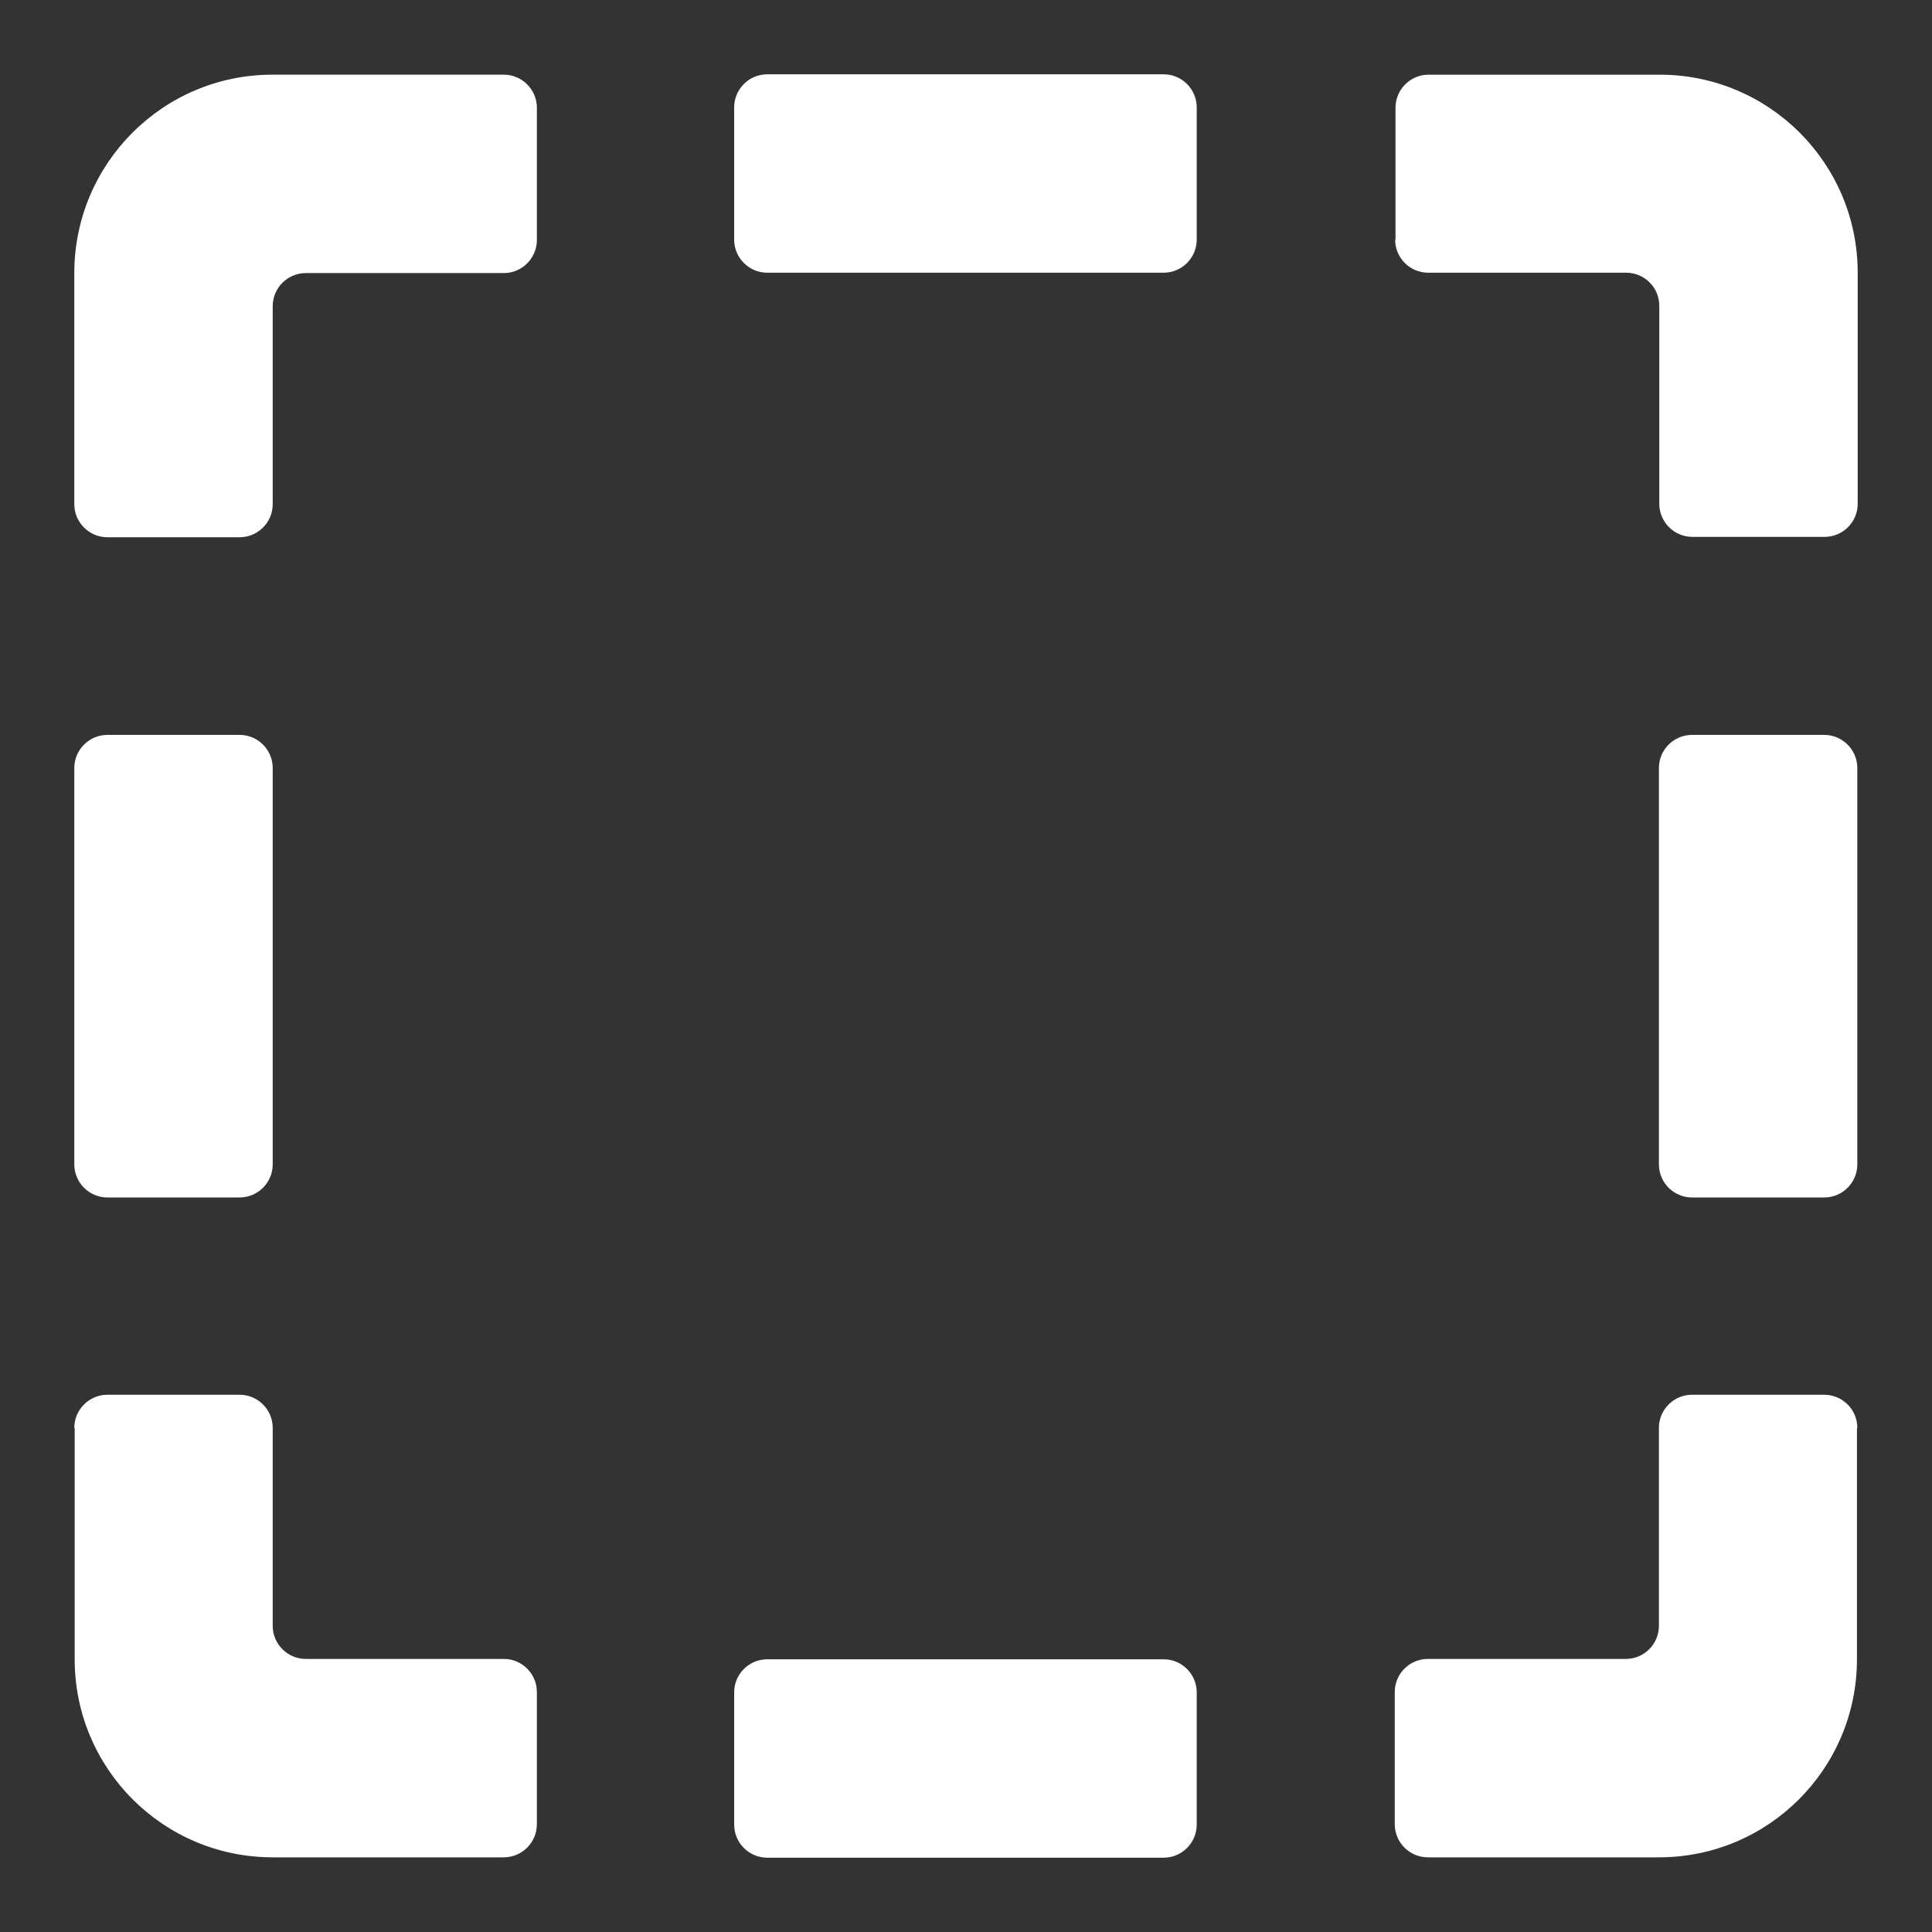 <?xml version="1.0" encoding="UTF-8"?><svg id="a" xmlns="http://www.w3.org/2000/svg" width="52" height="52" viewBox="0 0 52 52"><rect x="0" y="0" width="52" height="52" fill="#333333" stroke="none"/><path d="M32.21,6.45c0,.49-.4.89-.89.89h-10.67c-.49,0-.89-.4-.89-.89v-3.56c0-.49.4-.89.89-.89h10.67c.49,0,.89.4.89.89v3.56Z" fill="#fff"/><path d="M37.55,6.45c0,.49.4.89.89.89h5.33c.49,0,.89.4.89.89v5.33c0,.49.4.89.89.89h3.56c.49,0,.89-.4.89-.89v-6.22c0-2.95-2.39-5.33-5.33-5.33h-6.22c-.49,0-.89.4-.89.89v3.56h0Z" fill="#fff"/><path d="M49.99,20.67c0-.49-.4-.89-.89-.89h-3.56c-.49,0-.89.4-.89.89v10.67c0,.49.4.89.89.89h3.56c.49,0,.89-.4.89-.89v-10.67Z" fill="#fff"/><path d="M49.99,38.43c0-.49-.4-.89-.89-.89h-3.56c-.49,0-.89.4-.89.89v5.33c0,.49-.4.89-.89.89h-5.33c-.49,0-.89.4-.89.89v3.56c0,.49.4.89.89.89h6.22c2.95,0,5.33-2.39,5.33-5.33v-6.22h.01Z" fill="#fff"/><path d="M13.56,2.01c.49,0,.89.4.89.89v3.56c0,.49-.4.89-.89.89h-5.33c-.49,0-.89.4-.89.89v5.33c0,.49-.4.89-.89.89h-3.56c-.49,0-.89-.4-.89-.89v-6.22c0-2.95,2.39-5.34,5.33-5.34h6.23Z" fill="#fff"/><path d="M2,20.67c0-.49.4-.89.89-.89h3.56c.49,0,.89.4.89.89v10.67c0,.49-.4.89-.89.89h-3.56c-.49,0-.89-.4-.89-.89v-10.67Z" fill="#fff"/><path d="M2,38.43c0-.49.4-.89.89-.89h3.56c.49,0,.89.4.89.89v5.33c0,.49.4.89.89.89h5.33c.49,0,.89.4.89.89v3.56c0,.49-.4.89-.89.89h-6.22c-2.95,0-5.33-2.39-5.33-5.33v-6.22h0Z" fill="#fff"/><path d="M32.21,45.55c0-.49-.4-.89-.89-.89h-10.67c-.49,0-.89.4-.89.89v3.56c0,.49.4.89.89.89h10.67c.49,0,.89-.4.89-.89v-3.56Z" fill="#fff"/></svg>